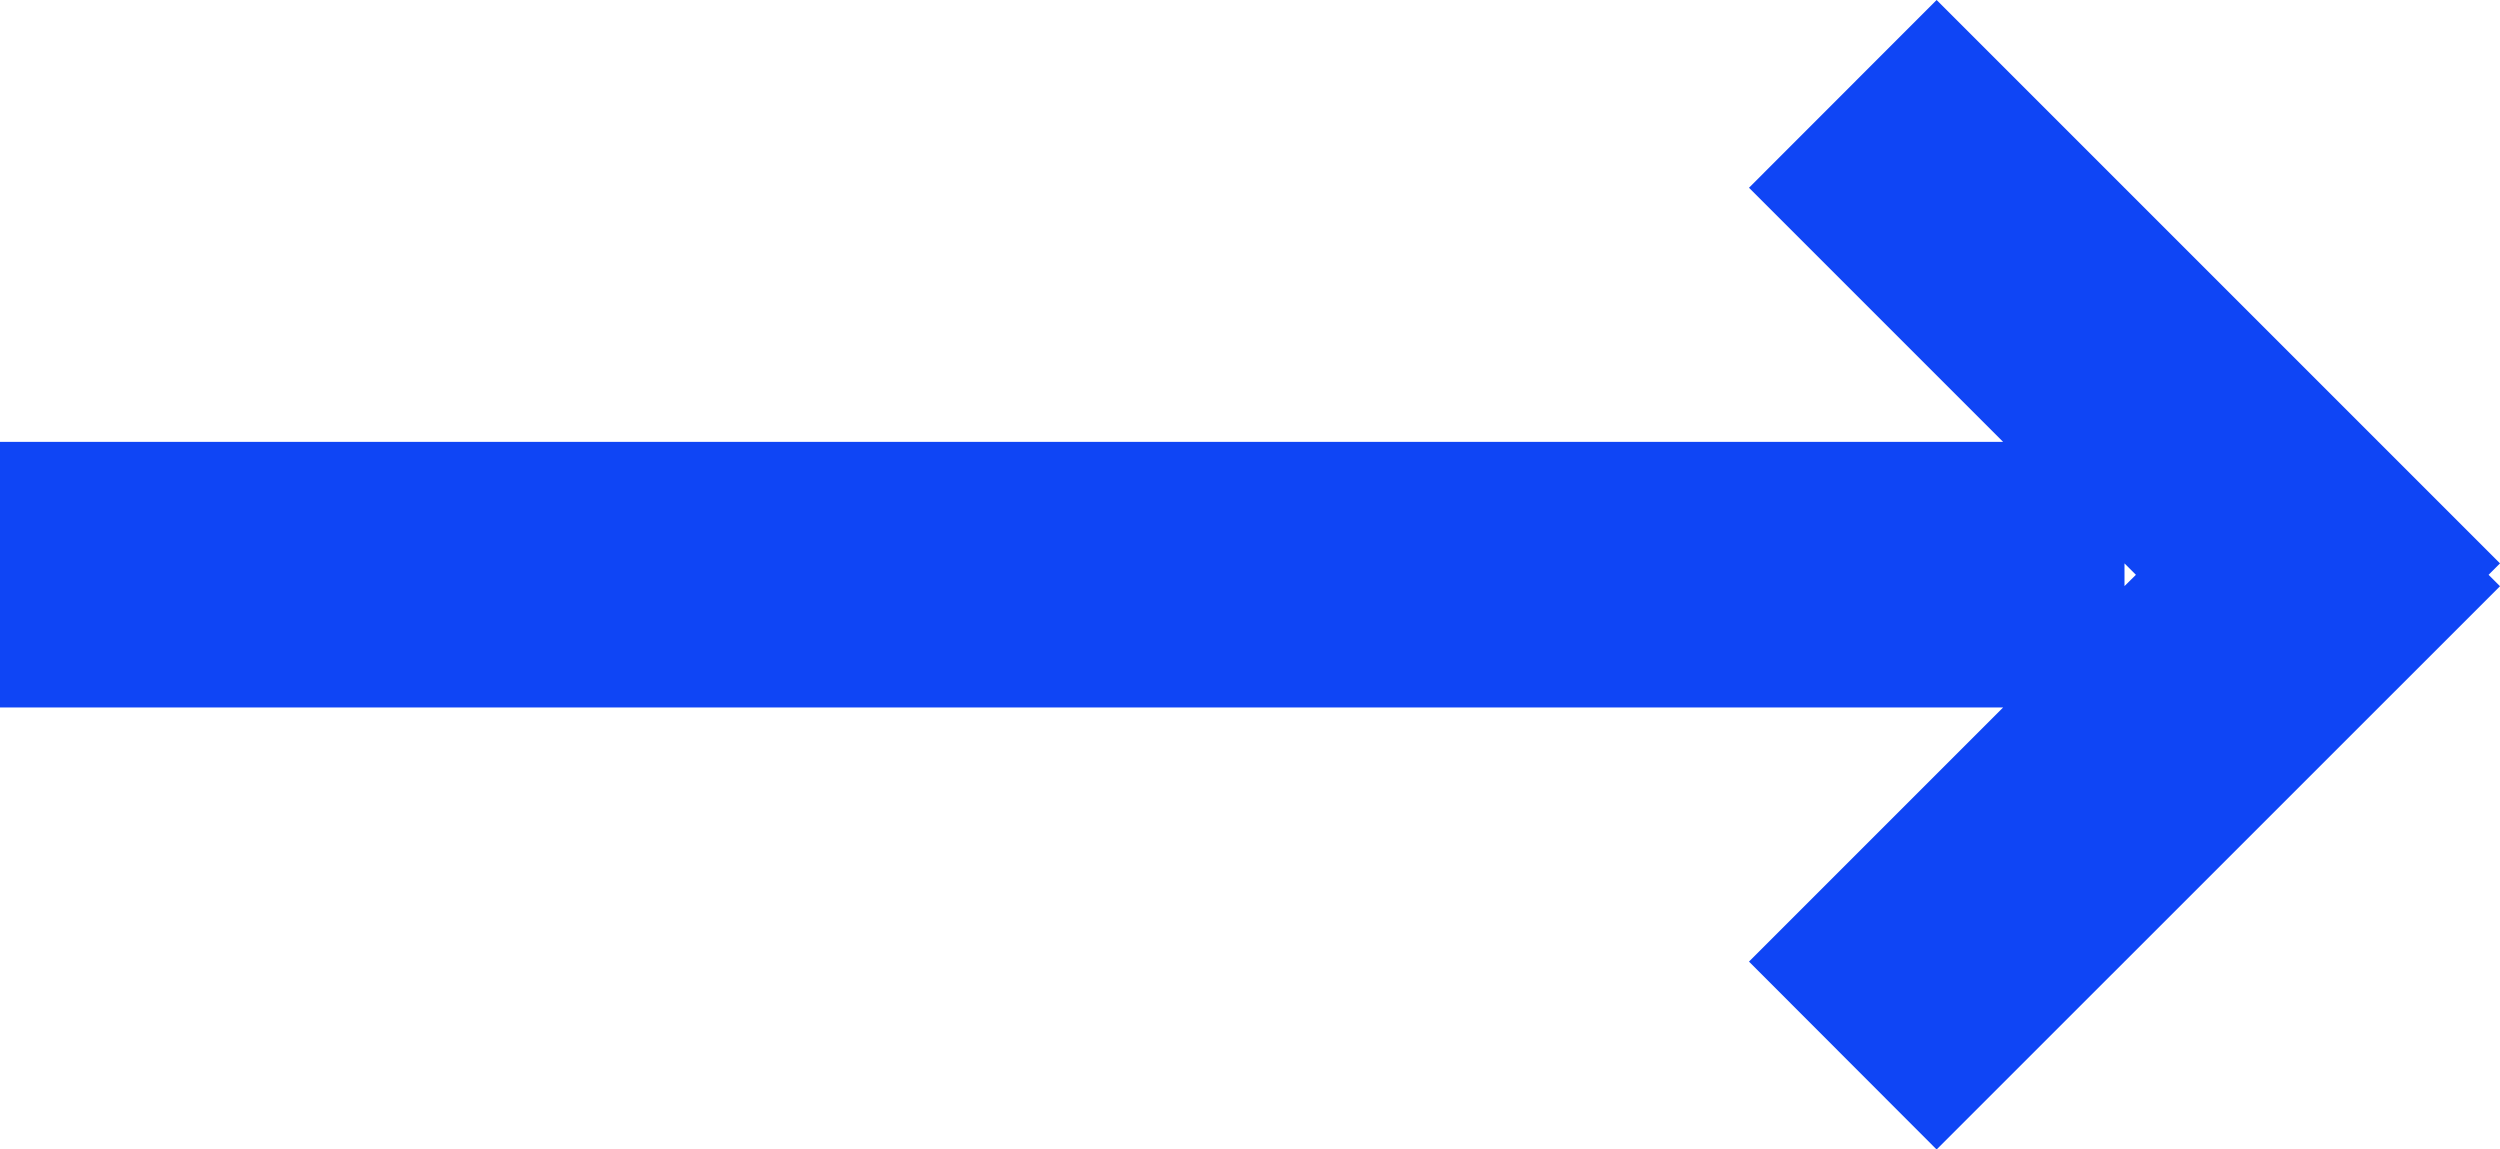 <svg xmlns="http://www.w3.org/2000/svg" width="18.828" height="8.657" viewBox="0 0 18.828 8.657">
  <path id="联合_2" data-name="联合 2" d="M13.172,7.242l1.914-1.914H0v-2H15.086L13.172,1.414,14.585,0l4.243,4.243-.086.086.086.086L14.585,8.657ZM16,4.414l.086-.085L16,4.243Z" fill="#0F45F5"/>
</svg>
